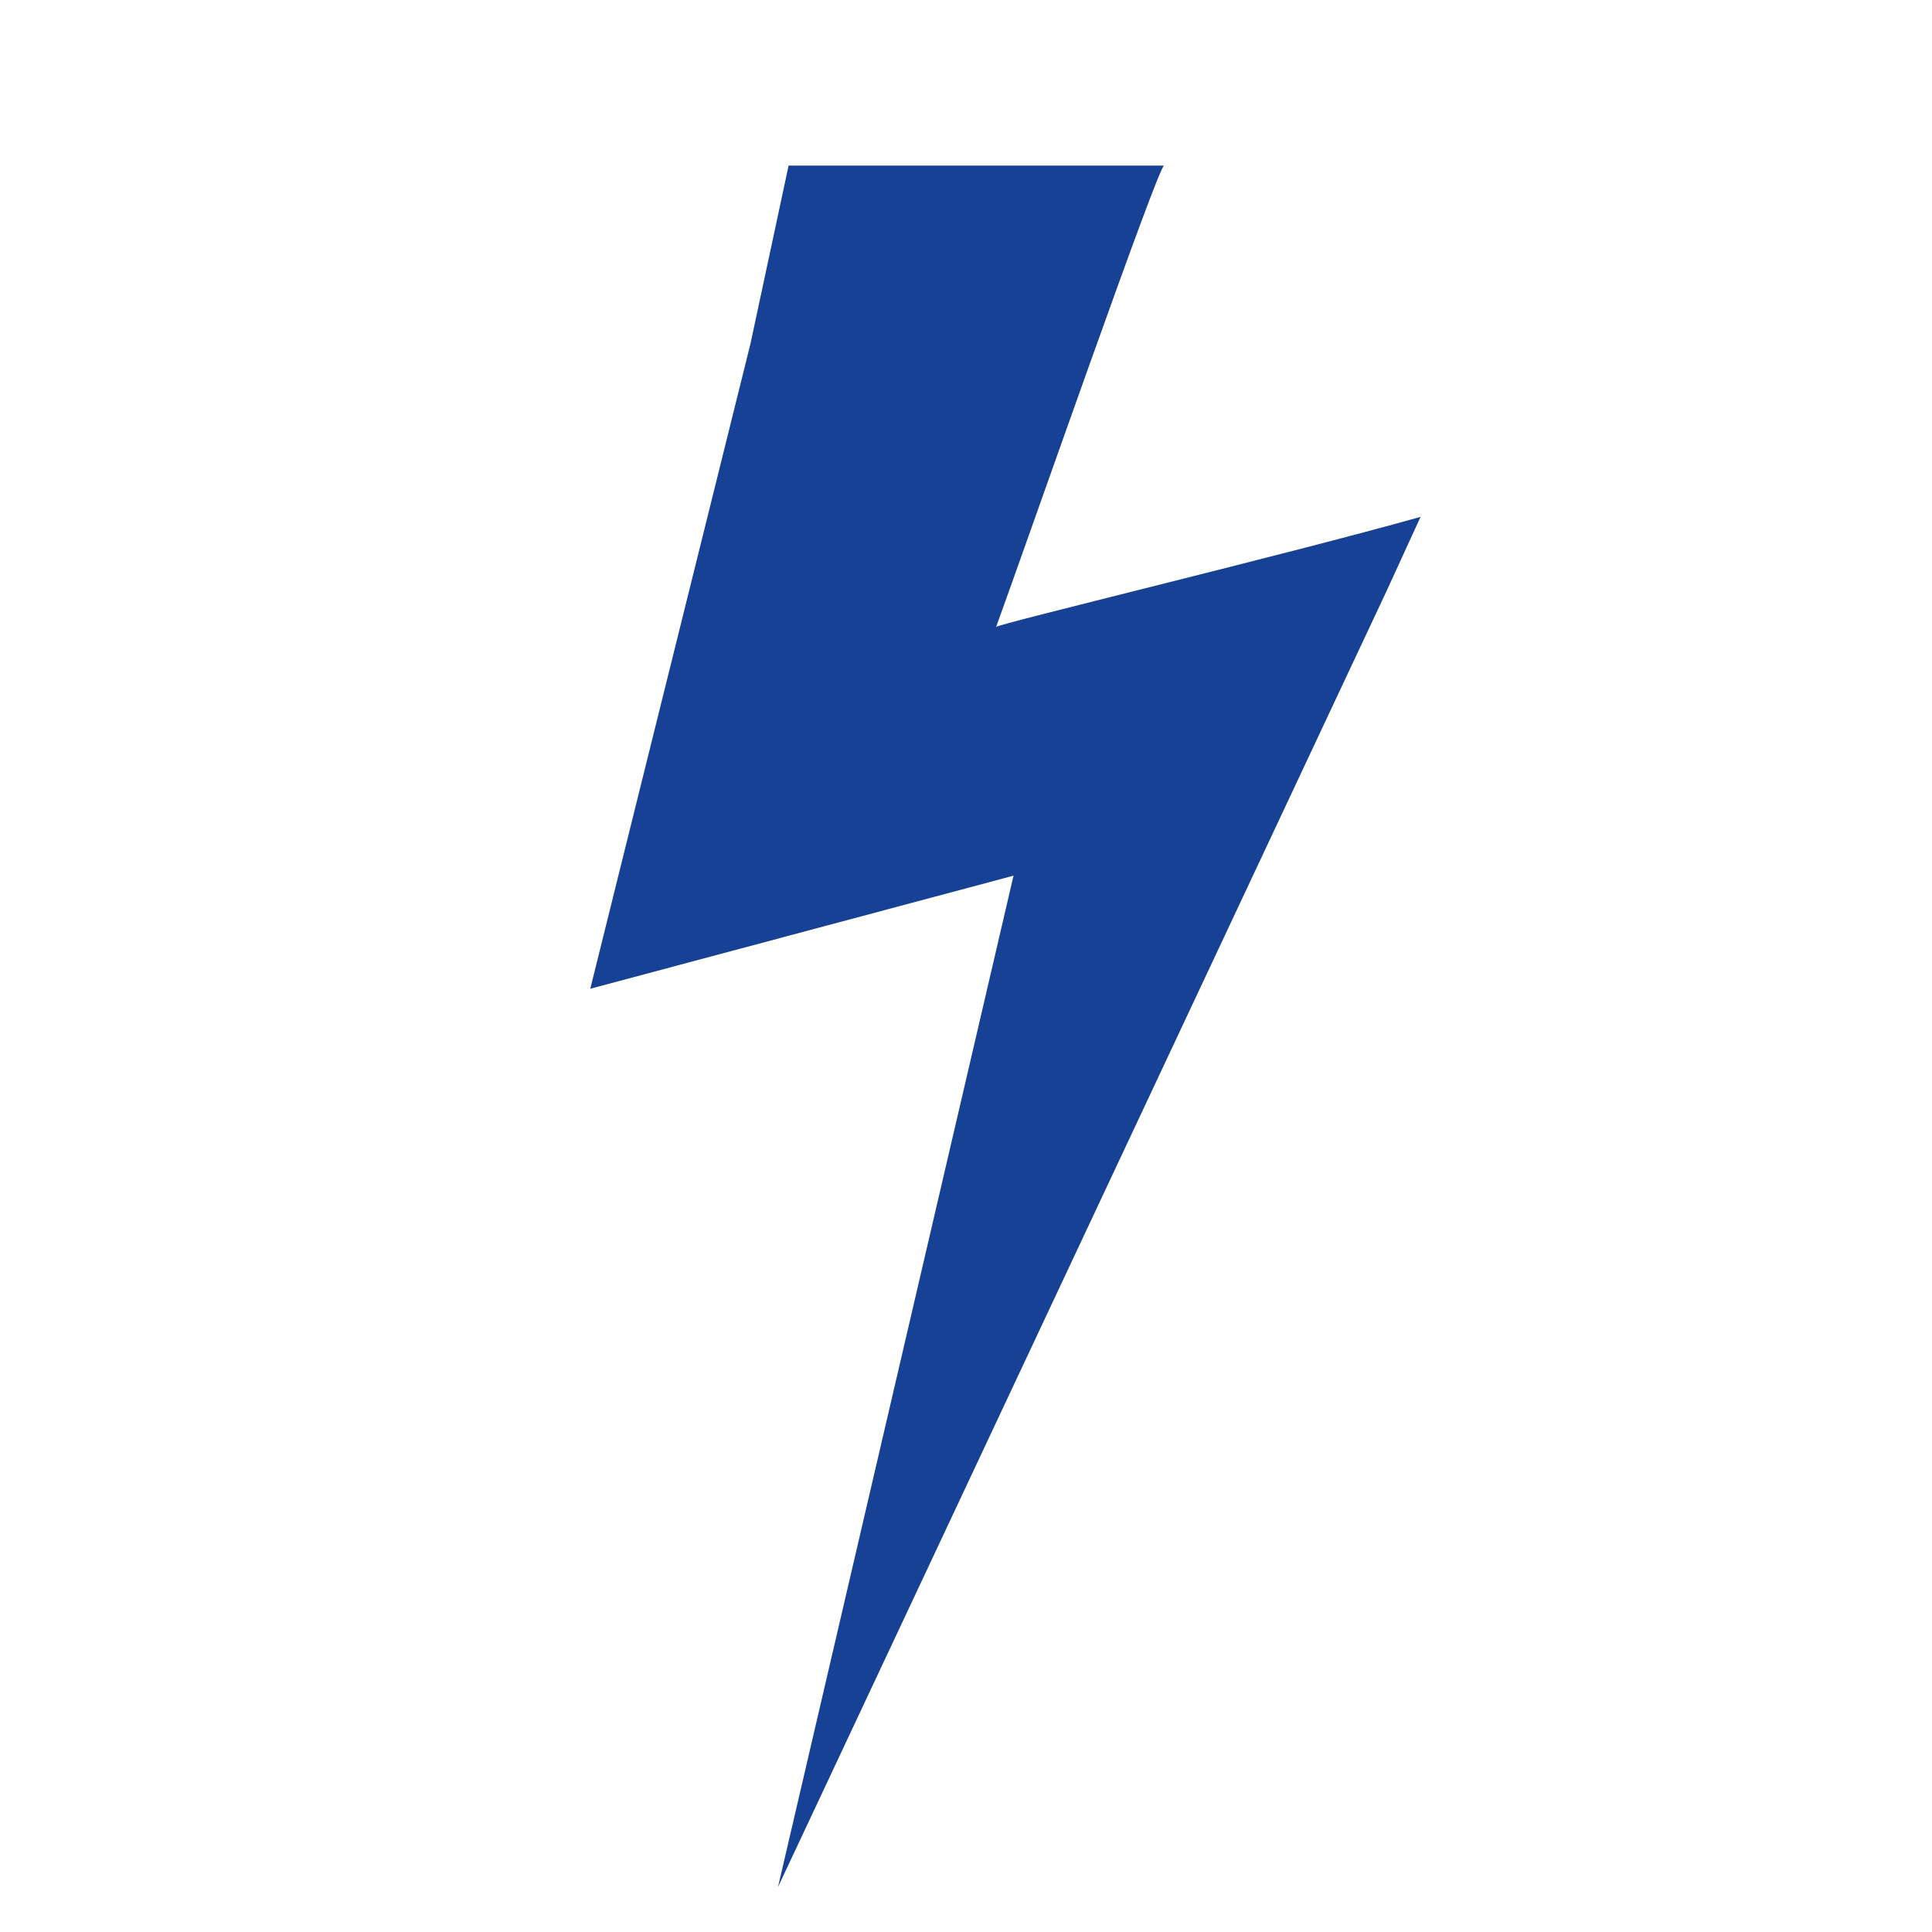 <?xml version="1.0" encoding="UTF-8" standalone="no"?>
<svg
   xmlns:dc="http://purl.org/dc/elements/1.1/"
   xmlns:cc="http://creativecommons.org/ns#"
   xmlns:rdf="http://www.w3.org/1999/02/22-rdf-syntax-ns#"
   xmlns:svg="http://www.w3.org/2000/svg"
   xmlns="http://www.w3.org/2000/svg"
   xmlns:sodipodi="http://sodipodi.sourceforge.net/DTD/sodipodi-0.dtd"
   xmlns:inkscape="http://www.inkscape.org/namespaces/inkscape"
   inkscape:version="1.0 (4035a4fb49, 2020-05-01)"
   sodipodi:docname="lightning-bolt-black-shape.svg"
   xml:space="preserve"
   viewBox="0 0 560.317 560.316"
   height="800px"
   width="800px"
   id="Capa_1"
   version="1.1"
   fill="#000000"><defs
   id="defs11" /><sodipodi:namedview
   inkscape:current-layer="Capa_1"
   inkscape:window-maximized="1"
   inkscape:window-y="-8"
   inkscape:window-x="-8"
   inkscape:cy="400"
   inkscape:cx="400"
   inkscape:zoom="0.91875"
   showgrid="false"
   id="namedview9"
   inkscape:window-height="1017"
   inkscape:window-width="1920"
   inkscape:pageshadow="2"
   inkscape:pageopacity="0"
   guidetolerance="10"
   gridtolerance="10"
   objecttolerance="10"
   borderopacity="1"
   bordercolor="#666666"
   pagecolor="#ffffff" />
<g
   style="fill:#164194;fill-opacity:1"
   transform="matrix(0.908,0,0,0.891,37.206,48.027)"
   id="g6">
	<g
   style="fill:#164194;fill-opacity:1"
   id="g4">
		<path
   style="fill:#164194;fill-opacity:1"
   id="path2"
   d="m 207.523,560.316 c 0,0 194.42,-421.925 194.444,-421.986 l 10.79,-23.997 c -41.824,12.02 -135.271,34.902 -135.57,35.833 C 286.96,122.816 329.017,0 330.829,0 290.853,0 250.877,0 210.902,0 L 198.735,57.938 147.559,267.933 282.75,231.127 Z" />
	</g>
</g>
</svg>
